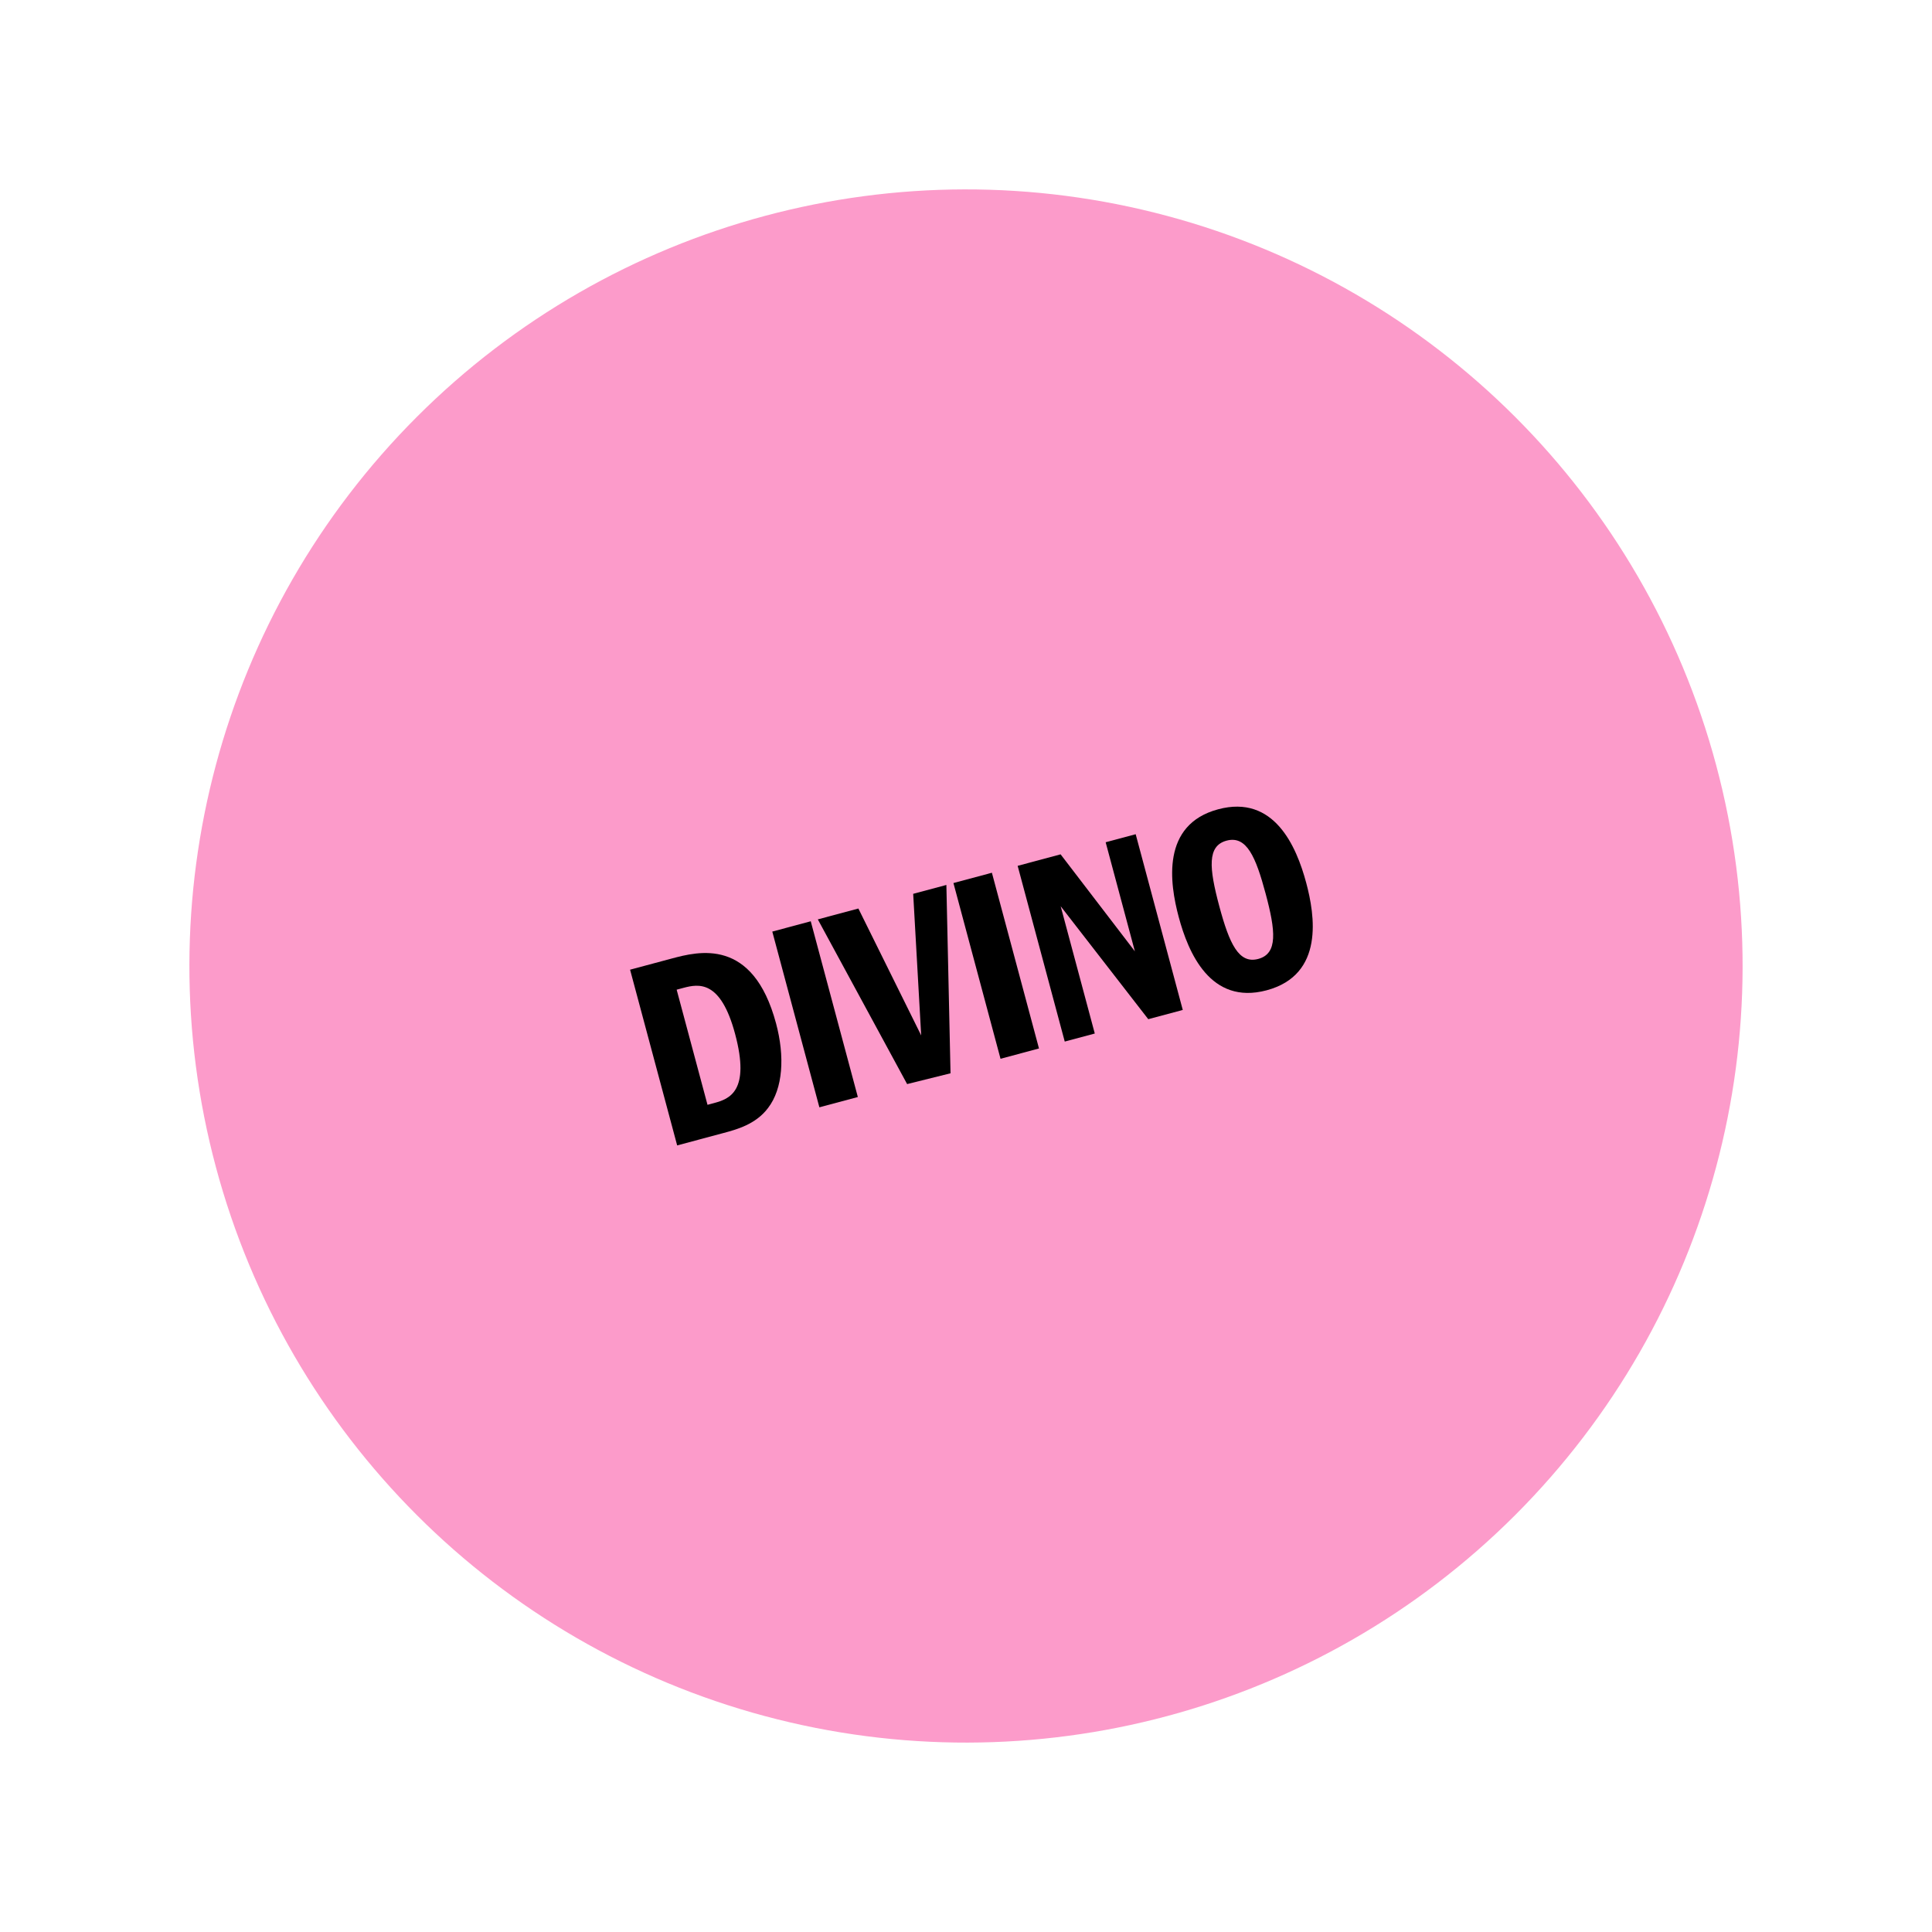 <?xml version="1.0" encoding="UTF-8"?>
<svg width="102px" height="102px" viewBox="0 0 102 102" version="1.1" xmlns="http://www.w3.org/2000/svg" xmlns:xlink="http://www.w3.org/1999/xlink">
    <title>Group 11 Copy</title>
    <g id="Welcome" stroke="none" stroke-width="1" fill="none" fill-rule="evenodd">
        <g id="SABORES-Copy-2" transform="translate(-20, -1192)">
            <g id="Group-11-Copy" transform="translate(71, 1243) rotate(-15) translate(-71, -1243)translate(30, 1202)">
                <circle id="Oval-Copy-4" fill="#FC9BCA" cx="41" cy="41" r="41"></circle>
                <g id="DIVINO" transform="translate(23.819, 36.454)" fill="#000000" fill-rule="nonzero">
                    <path d="M-9.55051775e-13,9.749 L2.52,9.749 C3.254,9.749 4.291,9.749 5.141,9.086 C6.178,8.294 6.71,6.682 6.71,4.882 C6.71,0.158 3.73,0.144 2.261,0.144 L-9.55051775e-13,0.144 L-9.55051775e-13,9.749 Z M2.102,1.8 L2.462,1.8 C3.312,1.8 4.478,1.901 4.478,4.853 C4.478,7.992 3.298,8.093 2.462,8.093 L2.102,8.093 L2.102,1.8 Z" id="Shape"></path>
                    <polygon id="Path" points="7.773 0.144 7.773 9.749 9.875 9.749 9.875 0.144"></polygon>
                    <polygon id="Path" points="10.261 0.144 12.565 9.763 14.926 9.806 17.288 0.144 15.474 0.144 13.947 7.474 12.478 0.144"></polygon>
                    <polygon id="Path" points="17.674 0.144 17.674 9.749 19.776 9.749 19.776 0.144"></polygon>
                    <polygon id="Path" points="21.184 0.144 21.184 9.749 22.826 9.749 22.826 2.794 25.749 9.749 27.635 9.749 27.635 0.144 25.994 0.144 25.994 6.106 23.531 0.144"></polygon>
                    <path d="M32.182,2.09298161e-13 C29.058,2.09298161e-13 28.698,3.11 28.698,4.954 C28.698,6.883 29.101,9.893 32.182,9.893 C35.35,9.893 35.667,6.71 35.667,4.954 C35.667,2.952 35.235,2.09298161e-13 32.182,2.09298161e-13 Z M32.182,1.714 C33.277,1.714 33.45,2.938 33.45,4.954 C33.45,6.984 33.262,8.179 32.182,8.179 C31.117,8.179 30.915,7.013 30.915,4.954 C30.915,2.866 31.117,1.714 32.182,1.714 Z" id="Shape"></path>
                </g>
            </g>
        </g>
    </g>
</svg>